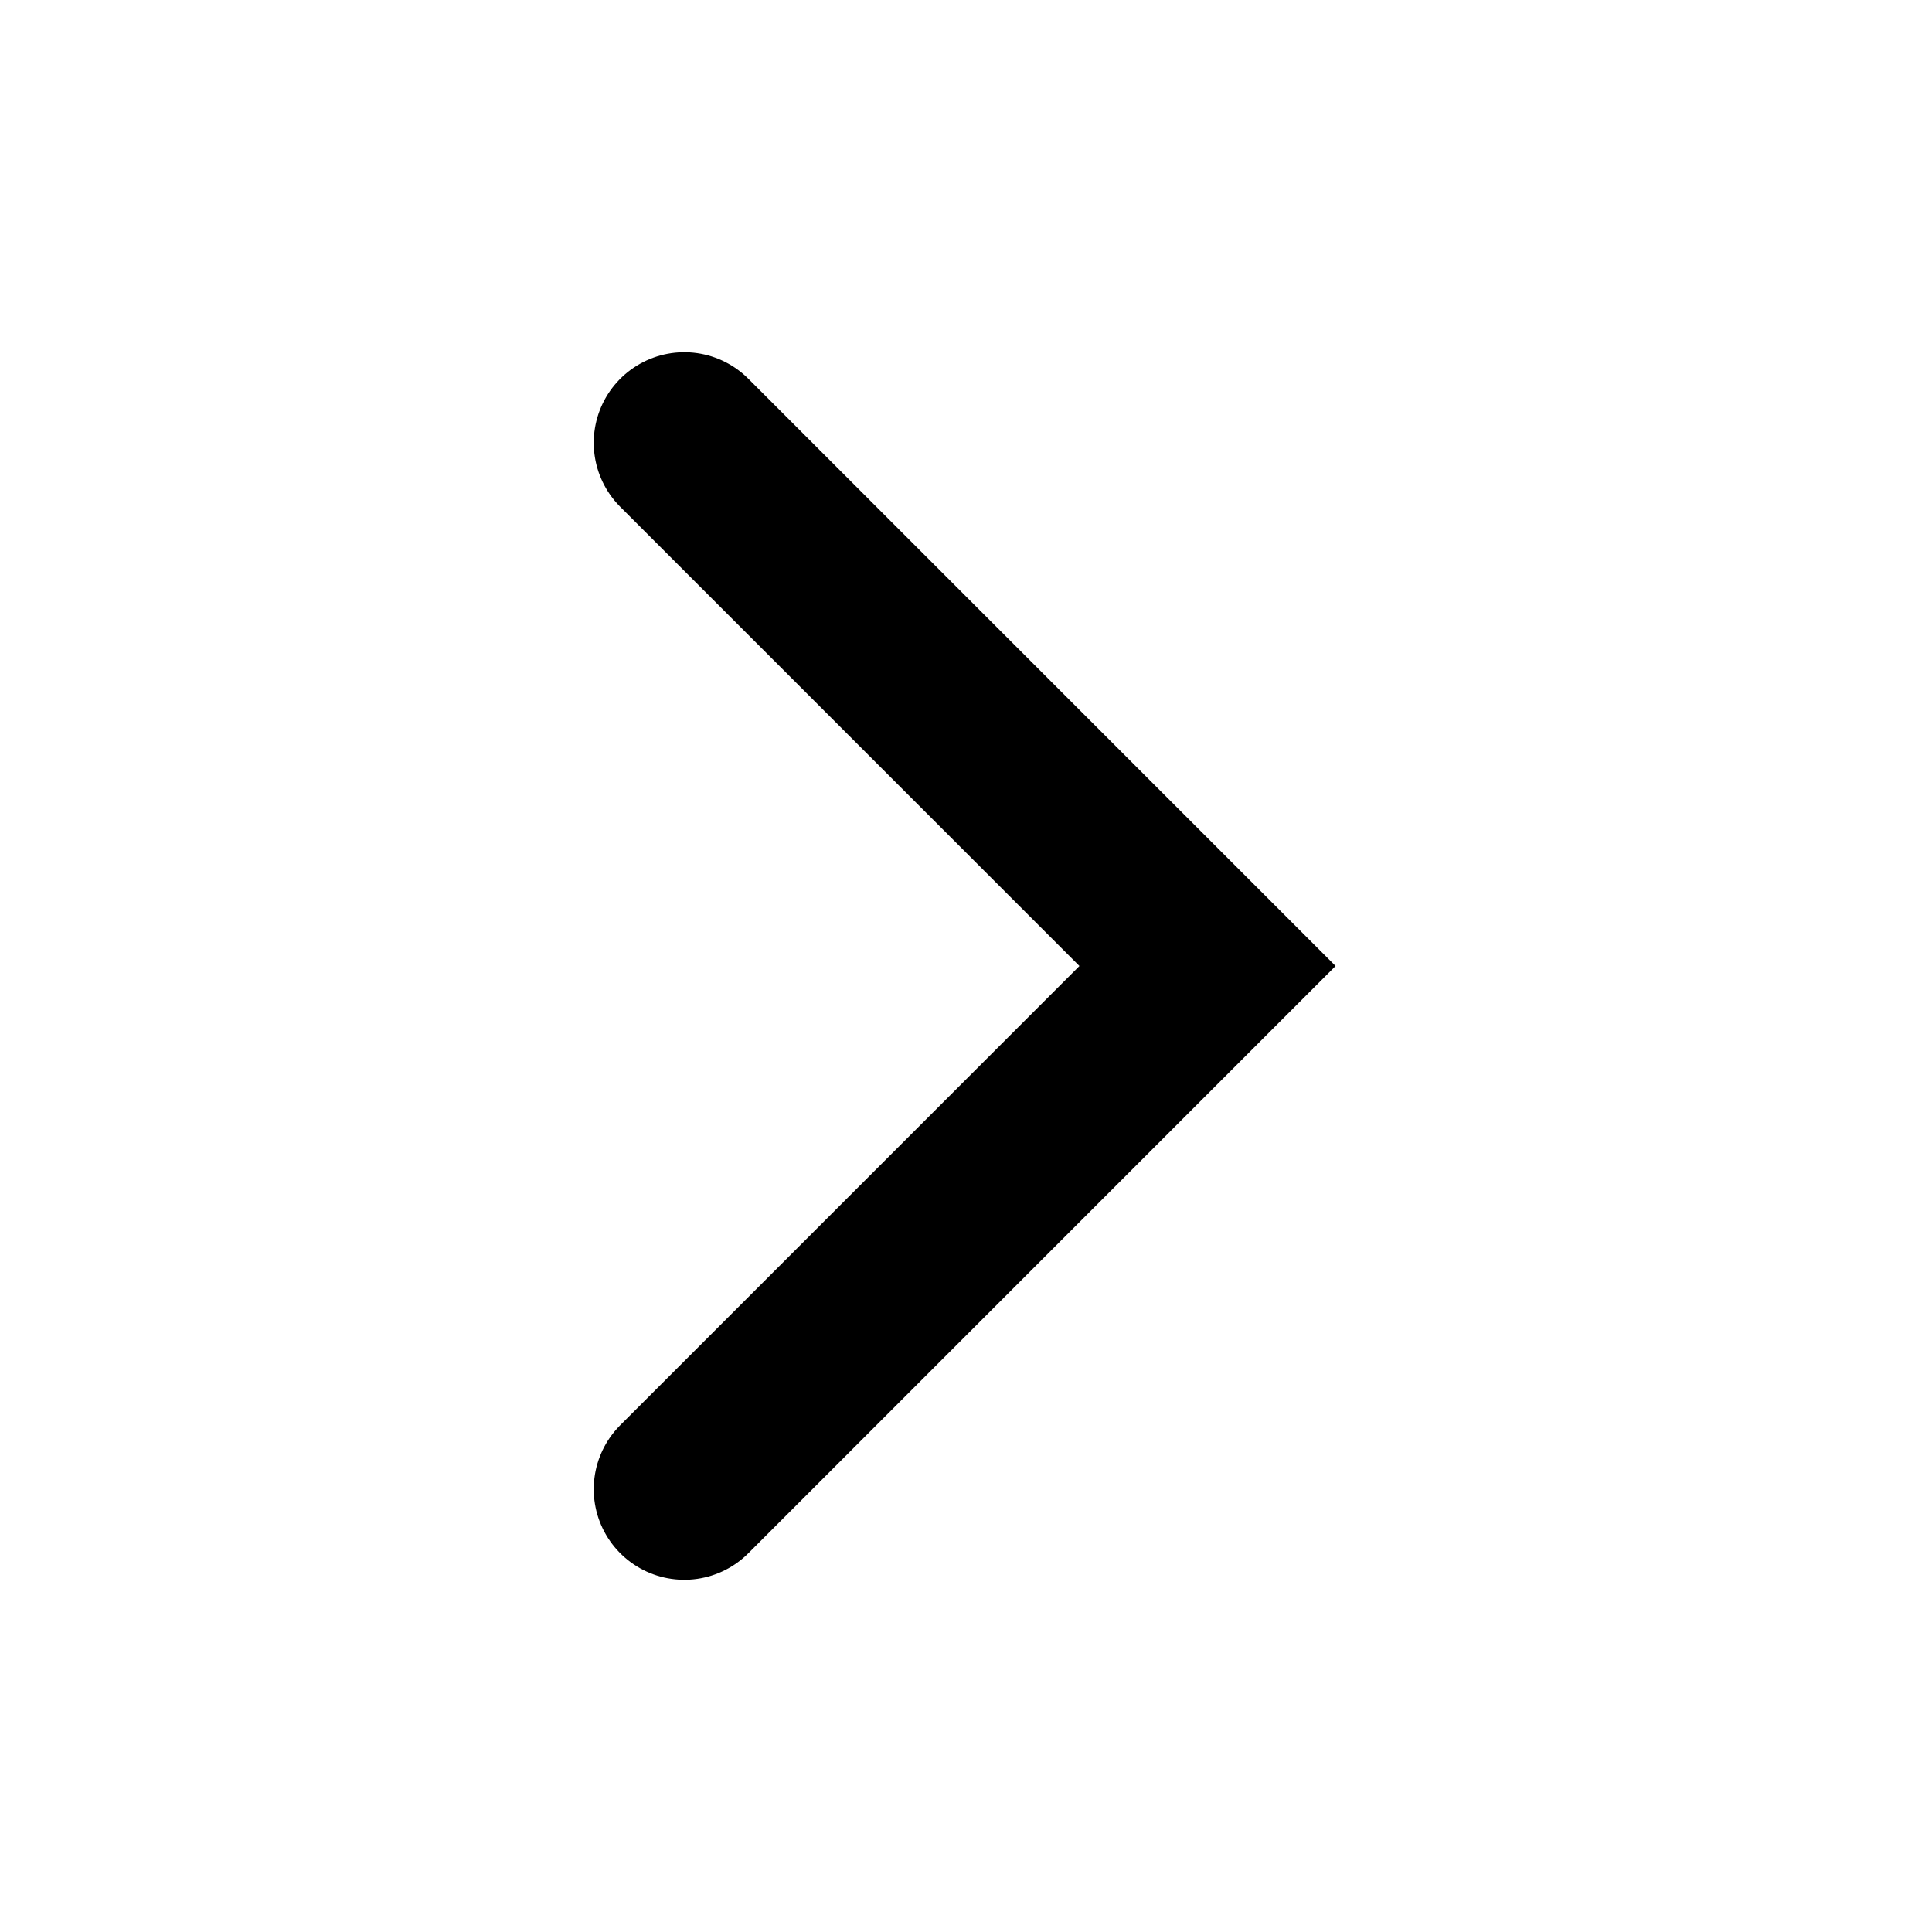 <svg width="16" height="16" viewBox="0 0 16 16" fill="none" xmlns="http://www.w3.org/2000/svg">
<path d="M5.667 3.667L10 8L5.667 12.333" stroke="black" stroke-width="1.5" stroke-linecap="round"/>
</svg>
